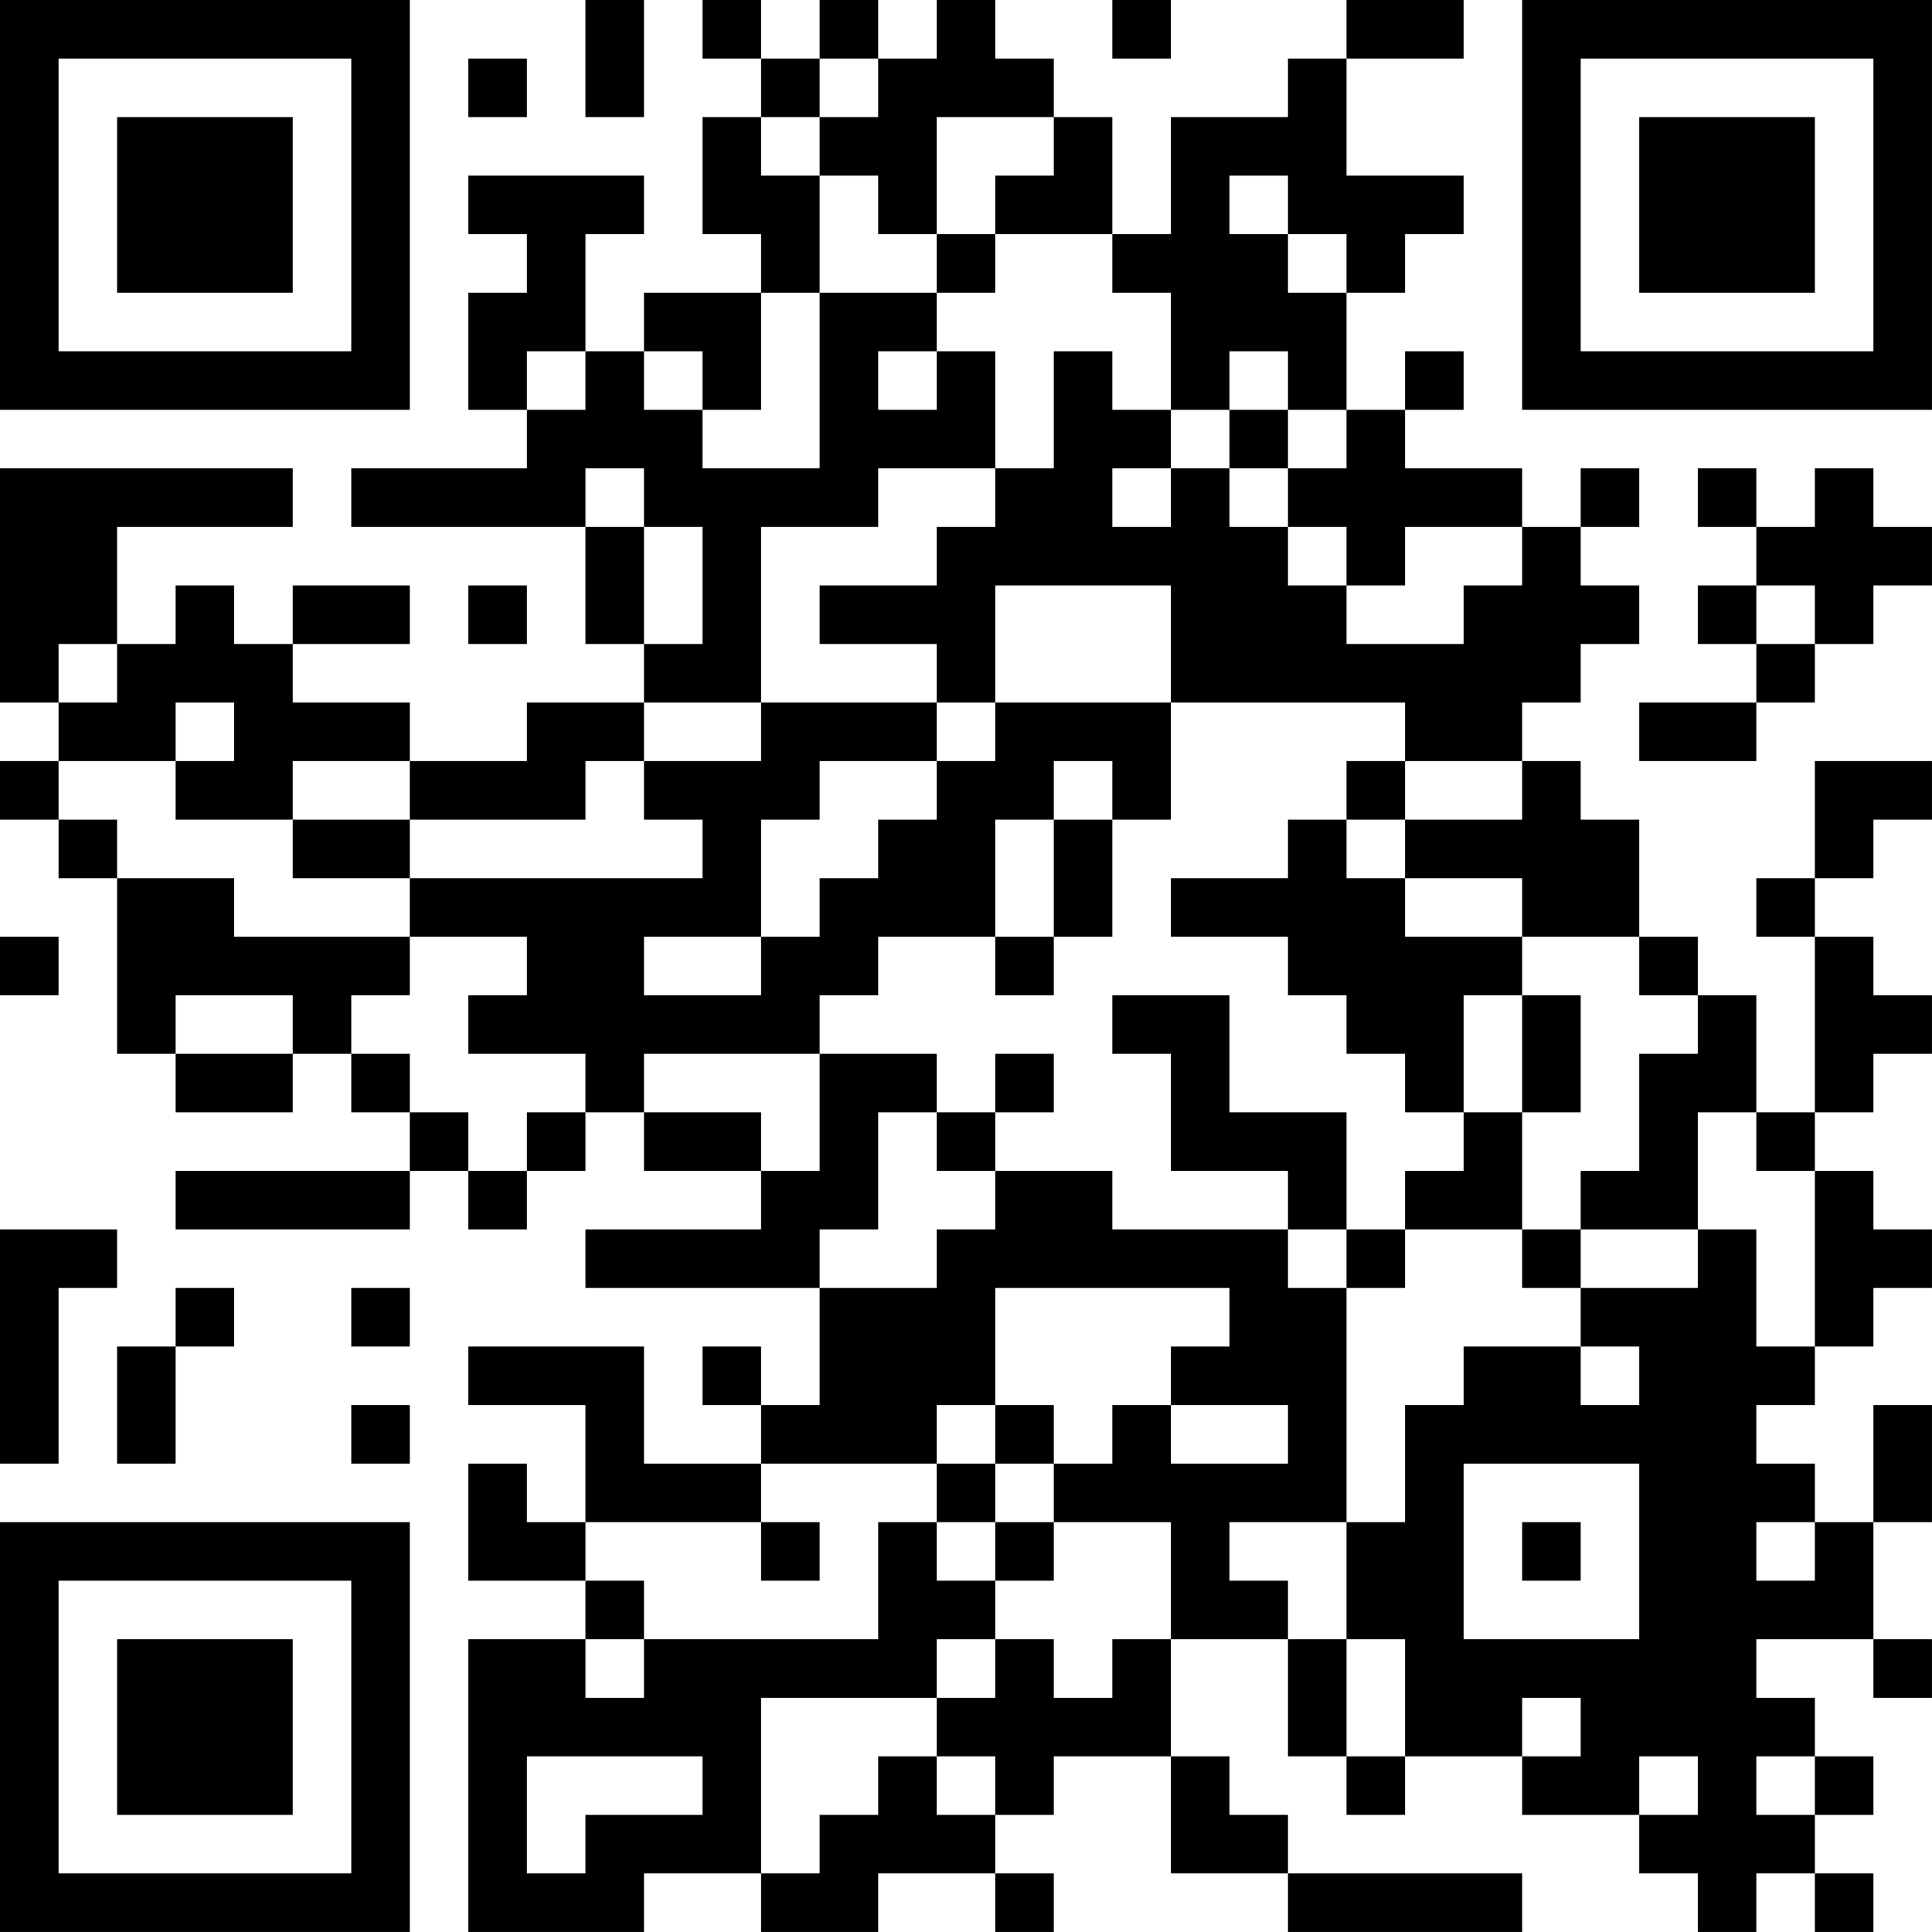 <?xml version="1.0" encoding="UTF-8"?>
<svg xmlns="http://www.w3.org/2000/svg" version="1.1" width="400" height="400" viewBox="0 0 400 400"><rect x="0" y="0" width="400" height="400" fill="#ffffff"/><g transform="scale(12.121)"><g transform="translate(0,0)"><path fill-rule="evenodd" d="M10 0L10 2L11 2L11 0ZM12 0L12 1L13 1L13 2L12 2L12 4L13 4L13 5L11 5L11 6L10 6L10 4L11 4L11 3L8 3L8 4L9 4L9 5L8 5L8 7L9 7L9 8L6 8L6 9L10 9L10 11L11 11L11 12L9 12L9 13L7 13L7 12L5 12L5 11L7 11L7 10L5 10L5 11L4 11L4 10L3 10L3 11L2 11L2 9L5 9L5 8L0 8L0 12L1 12L1 13L0 13L0 14L1 14L1 15L2 15L2 18L3 18L3 19L5 19L5 18L6 18L6 19L7 19L7 20L3 20L3 21L7 21L7 20L8 20L8 21L9 21L9 20L10 20L10 19L11 19L11 20L13 20L13 21L10 21L10 22L14 22L14 24L13 24L13 23L12 23L12 24L13 24L13 25L11 25L11 23L8 23L8 24L10 24L10 26L9 26L9 25L8 25L8 27L10 27L10 28L8 28L8 33L11 33L11 32L13 32L13 33L15 33L15 32L17 32L17 33L18 33L18 32L17 32L17 31L18 31L18 30L20 30L20 32L22 32L22 33L26 33L26 32L22 32L22 31L21 31L21 30L20 30L20 28L22 28L22 30L23 30L23 31L24 31L24 30L26 30L26 31L28 31L28 32L29 32L29 33L30 33L30 32L31 32L31 33L32 33L32 32L31 32L31 31L32 31L32 30L31 30L31 29L30 29L30 28L32 28L32 29L33 29L33 28L32 28L32 26L33 26L33 24L32 24L32 26L31 26L31 25L30 25L30 24L31 24L31 23L32 23L32 22L33 22L33 21L32 21L32 20L31 20L31 19L32 19L32 18L33 18L33 17L32 17L32 16L31 16L31 15L32 15L32 14L33 14L33 13L31 13L31 15L30 15L30 16L31 16L31 19L30 19L30 17L29 17L29 16L28 16L28 14L27 14L27 13L26 13L26 12L27 12L27 11L28 11L28 10L27 10L27 9L28 9L28 8L27 8L27 9L26 9L26 8L24 8L24 7L25 7L25 6L24 6L24 7L23 7L23 5L24 5L24 4L25 4L25 3L23 3L23 1L25 1L25 0L23 0L23 1L22 1L22 2L20 2L20 4L19 4L19 2L18 2L18 1L17 1L17 0L16 0L16 1L15 1L15 0L14 0L14 1L13 1L13 0ZM19 0L19 1L20 1L20 0ZM8 1L8 2L9 2L9 1ZM14 1L14 2L13 2L13 3L14 3L14 5L13 5L13 7L12 7L12 6L11 6L11 7L12 7L12 8L14 8L14 5L16 5L16 6L15 6L15 7L16 7L16 6L17 6L17 8L15 8L15 9L13 9L13 12L11 12L11 13L10 13L10 14L7 14L7 13L5 13L5 14L3 14L3 13L4 13L4 12L3 12L3 13L1 13L1 14L2 14L2 15L4 15L4 16L7 16L7 17L6 17L6 18L7 18L7 19L8 19L8 20L9 20L9 19L10 19L10 18L8 18L8 17L9 17L9 16L7 16L7 15L12 15L12 14L11 14L11 13L13 13L13 12L16 12L16 13L14 13L14 14L13 14L13 16L11 16L11 17L13 17L13 16L14 16L14 15L15 15L15 14L16 14L16 13L17 13L17 12L20 12L20 14L19 14L19 13L18 13L18 14L17 14L17 16L15 16L15 17L14 17L14 18L11 18L11 19L13 19L13 20L14 20L14 18L16 18L16 19L15 19L15 21L14 21L14 22L16 22L16 21L17 21L17 20L19 20L19 21L22 21L22 22L23 22L23 26L21 26L21 27L22 27L22 28L23 28L23 30L24 30L24 28L23 28L23 26L24 26L24 24L25 24L25 23L27 23L27 24L28 24L28 23L27 23L27 22L29 22L29 21L30 21L30 23L31 23L31 20L30 20L30 19L29 19L29 21L27 21L27 20L28 20L28 18L29 18L29 17L28 17L28 16L26 16L26 15L24 15L24 14L26 14L26 13L24 13L24 12L20 12L20 10L17 10L17 12L16 12L16 11L14 11L14 10L16 10L16 9L17 9L17 8L18 8L18 6L19 6L19 7L20 7L20 8L19 8L19 9L20 9L20 8L21 8L21 9L22 9L22 10L23 10L23 11L25 11L25 10L26 10L26 9L24 9L24 10L23 10L23 9L22 9L22 8L23 8L23 7L22 7L22 6L21 6L21 7L20 7L20 5L19 5L19 4L17 4L17 3L18 3L18 2L16 2L16 4L15 4L15 3L14 3L14 2L15 2L15 1ZM21 3L21 4L22 4L22 5L23 5L23 4L22 4L22 3ZM16 4L16 5L17 5L17 4ZM9 6L9 7L10 7L10 6ZM21 7L21 8L22 8L22 7ZM10 8L10 9L11 9L11 11L12 11L12 9L11 9L11 8ZM29 8L29 9L30 9L30 10L29 10L29 11L30 11L30 12L28 12L28 13L30 13L30 12L31 12L31 11L32 11L32 10L33 10L33 9L32 9L32 8L31 8L31 9L30 9L30 8ZM8 10L8 11L9 11L9 10ZM30 10L30 11L31 11L31 10ZM1 11L1 12L2 12L2 11ZM23 13L23 14L22 14L22 15L20 15L20 16L22 16L22 17L23 17L23 18L24 18L24 19L25 19L25 20L24 20L24 21L23 21L23 19L21 19L21 17L19 17L19 18L20 18L20 20L22 20L22 21L23 21L23 22L24 22L24 21L26 21L26 22L27 22L27 21L26 21L26 19L27 19L27 17L26 17L26 16L24 16L24 15L23 15L23 14L24 14L24 13ZM5 14L5 15L7 15L7 14ZM18 14L18 16L17 16L17 17L18 17L18 16L19 16L19 14ZM0 16L0 17L1 17L1 16ZM3 17L3 18L5 18L5 17ZM25 17L25 19L26 19L26 17ZM17 18L17 19L16 19L16 20L17 20L17 19L18 19L18 18ZM0 21L0 25L1 25L1 22L2 22L2 21ZM3 22L3 23L2 23L2 25L3 25L3 23L4 23L4 22ZM6 22L6 23L7 23L7 22ZM17 22L17 24L16 24L16 25L13 25L13 26L10 26L10 27L11 27L11 28L10 28L10 29L11 29L11 28L15 28L15 26L16 26L16 27L17 27L17 28L16 28L16 29L13 29L13 32L14 32L14 31L15 31L15 30L16 30L16 31L17 31L17 30L16 30L16 29L17 29L17 28L18 28L18 29L19 29L19 28L20 28L20 26L18 26L18 25L19 25L19 24L20 24L20 25L22 25L22 24L20 24L20 23L21 23L21 22ZM6 24L6 25L7 25L7 24ZM17 24L17 25L16 25L16 26L17 26L17 27L18 27L18 26L17 26L17 25L18 25L18 24ZM25 25L25 28L28 28L28 25ZM13 26L13 27L14 27L14 26ZM26 26L26 27L27 27L27 26ZM30 26L30 27L31 27L31 26ZM26 29L26 30L27 30L27 29ZM9 30L9 32L10 32L10 31L12 31L12 30ZM28 30L28 31L29 31L29 30ZM30 30L30 31L31 31L31 30ZM0 0L0 7L7 7L7 0ZM1 1L1 6L6 6L6 1ZM2 2L2 5L5 5L5 2ZM26 0L26 7L33 7L33 0ZM27 1L27 6L32 6L32 1ZM28 2L28 5L31 5L31 2ZM0 26L0 33L7 33L7 26ZM1 27L1 32L6 32L6 27ZM2 28L2 31L5 31L5 28Z" fill="#000000"/></g></g></svg>
